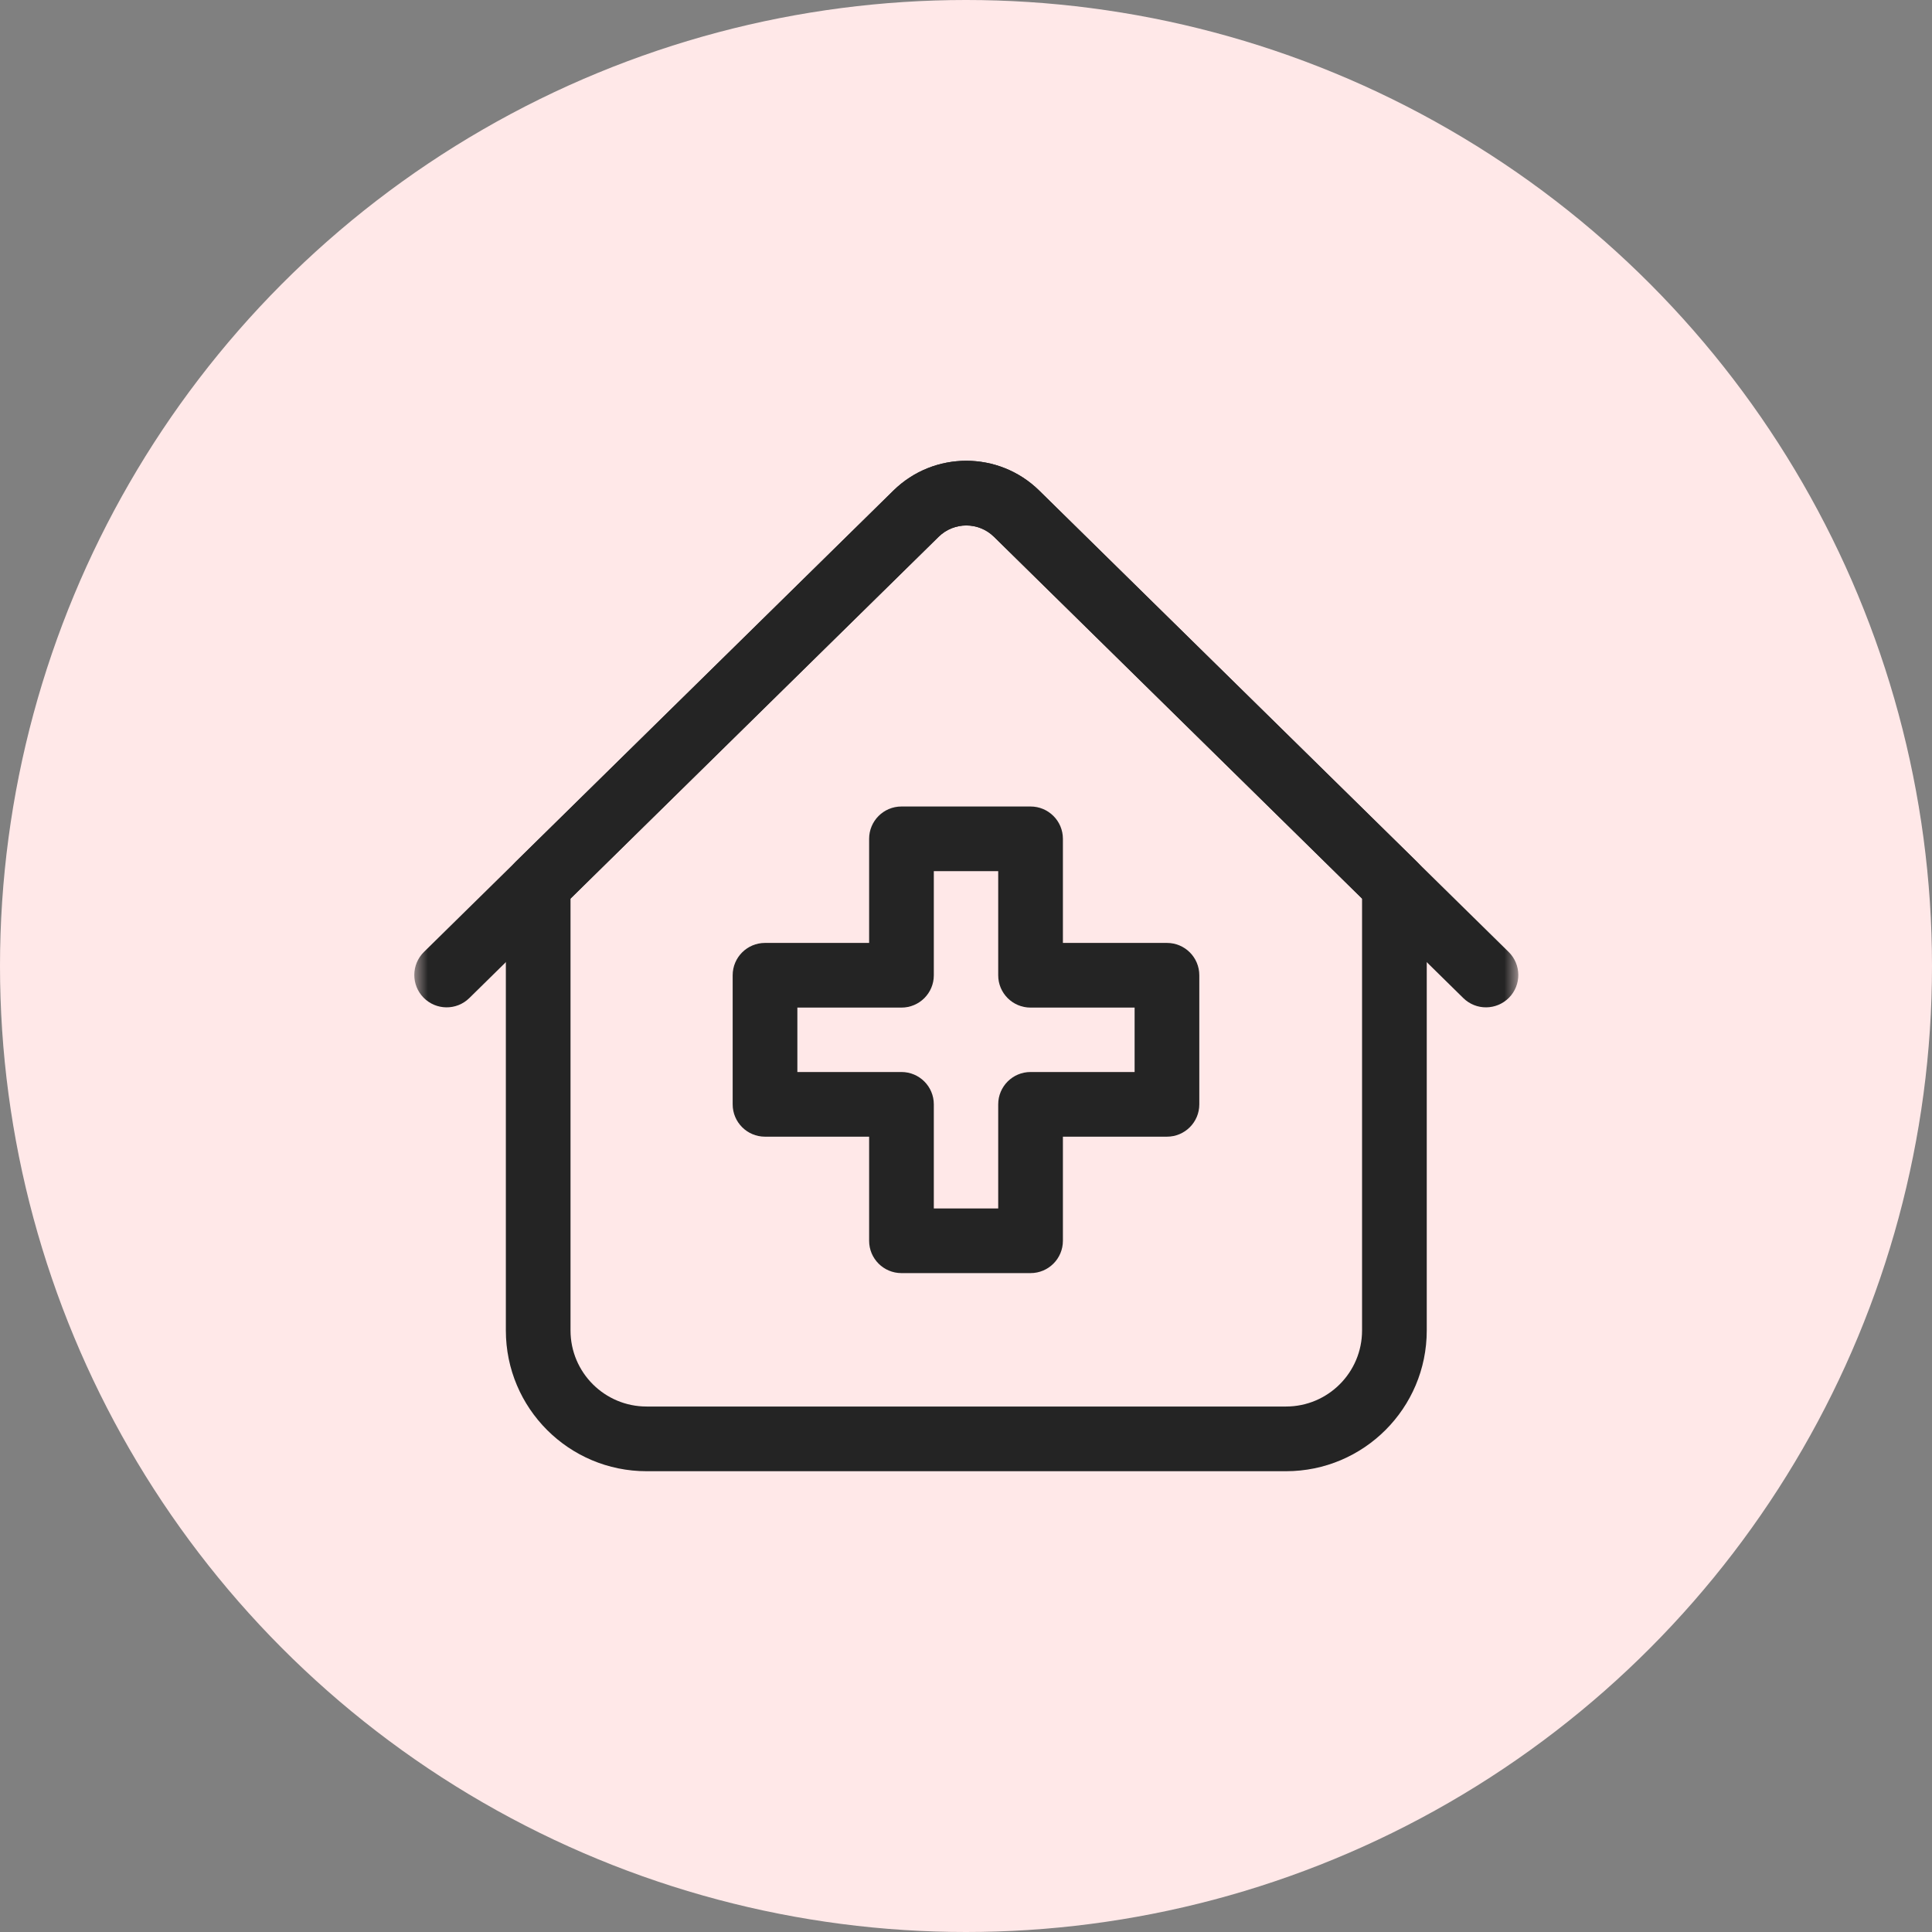 <svg width="70" height="70" viewBox="0 0 70 70" fill="none" xmlns="http://www.w3.org/2000/svg">
<rect x="0" y="0" width="70" height="70" fill="#808080" stroke="none"/>
<circle cx="35" cy="35" r="35" fill="#FFE8E8"/>
<mask id="mask0_24_36" style="mask-type:luminance" maskUnits="userSpaceOnUse" x="15" y="15" width="40" height="40">
<path d="M15 15H55V55H15V15Z" fill="white"/>
</mask>
<g mask="url(#mask0_24_36)">
<path fill-rule="evenodd" clip-rule="evenodd" d="M18.328 48.205C18.328 51.022 20.611 53.305 23.428 53.305H46.594C49.411 53.305 51.694 51.022 51.694 48.205V32.066C51.694 31.752 51.568 31.451 51.344 31.23L37.655 17.777C37.655 17.777 37.655 17.777 37.655 17.777C36.188 16.334 33.834 16.334 32.367 17.777C32.367 17.777 32.367 17.777 32.367 17.777L18.678 31.23C18.454 31.451 18.328 31.752 18.328 32.066V48.205ZM23.428 50.961C21.906 50.961 20.671 49.727 20.671 48.205V32.558L34.009 19.448L34.009 19.448C34.565 18.902 35.457 18.902 36.013 19.448L36.013 19.448L49.35 32.557V48.205C49.35 49.727 48.116 50.961 46.594 50.961H23.428Z" fill="#242424"/>
<path fill-rule="evenodd" clip-rule="evenodd" d="M54.675 36.148C55.129 35.686 55.122 34.944 54.66 34.49L37.655 17.777C36.188 16.334 33.834 16.334 32.367 17.777L15.361 34.49C14.9 34.944 14.893 35.686 15.347 36.148C15.801 36.609 16.543 36.616 17.004 36.162L34.009 19.448L33.236 18.662L34.009 19.448C34.565 18.902 35.456 18.902 36.012 19.448L36.834 18.613L36.013 19.448L53.018 36.162C53.479 36.616 54.221 36.609 54.675 36.148Z" fill="#242424"/>
<path fill-rule="evenodd" clip-rule="evenodd" d="M31.49 44.956C31.49 45.603 32.014 46.127 32.662 46.127H37.339C37.986 46.127 38.511 45.603 38.511 44.956V41.184H42.281C42.929 41.184 43.453 40.66 43.453 40.013V35.336C43.453 34.688 42.929 34.164 42.281 34.164H38.511V30.392C38.511 29.745 37.986 29.221 37.339 29.221H32.662C32.014 29.221 31.49 29.745 31.49 30.392V34.164H27.718C27.071 34.164 26.546 34.688 26.546 35.336V40.013C26.546 40.66 27.071 41.184 27.718 41.184H31.49V44.956ZM33.834 43.784V40.013C33.834 39.365 33.309 38.841 32.662 38.841H28.89V36.507H32.662C33.309 36.507 33.834 35.983 33.834 35.336V31.564H36.167V35.336C36.167 35.983 36.691 36.507 37.339 36.507H41.109V38.841H37.339C36.691 38.841 36.167 39.365 36.167 40.013V43.784H33.834Z" fill="#242424"/>
</g>
</svg>
